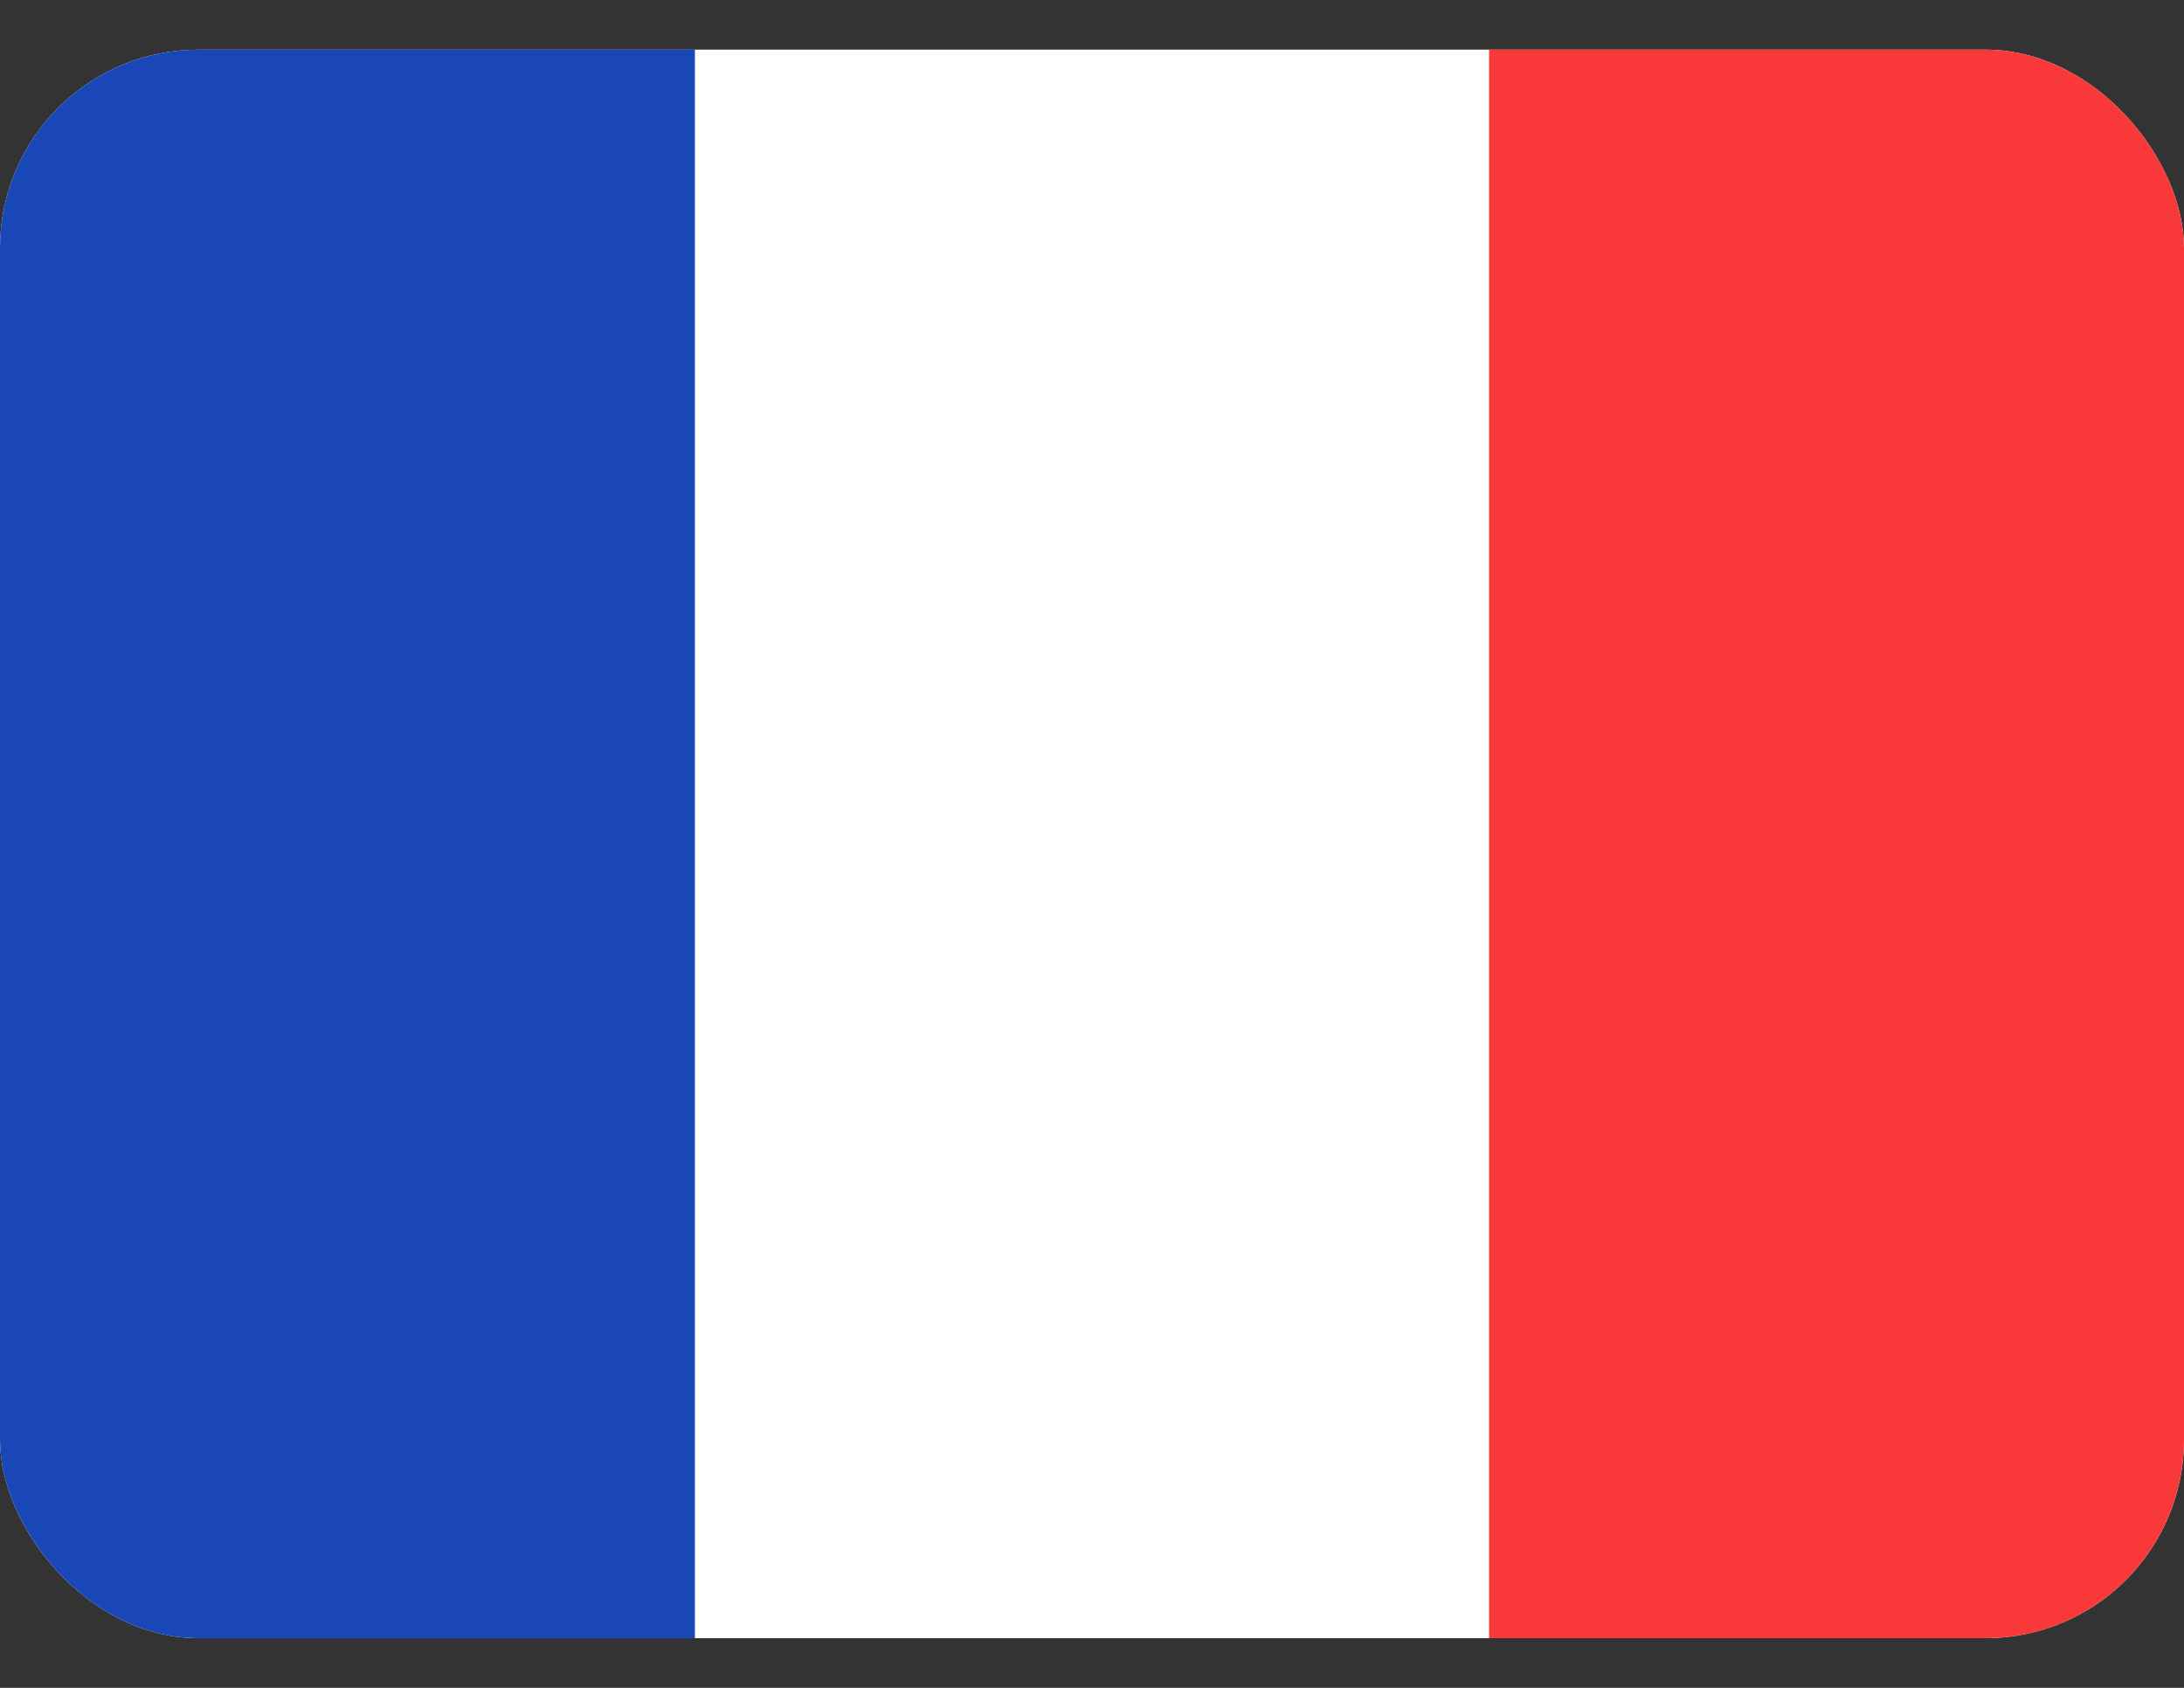 <svg width="22" height="17" viewBox="0 0 22 17" fill="none" xmlns="http://www.w3.org/2000/svg">
<rect x="0" y="0" width="22" height="17" fill="#333333" stroke="none"/>
<g clip-path="url(#clip0_189_4258)">
<g clip-path="url(#clip1_189_4258)">
<rect y="0.5" width="22" height="16" rx="2" fill="white"/>
<path fill-rule="evenodd" clip-rule="evenodd" d="M0 0.5H7V16.5H0V0.5Z" fill="#1A47B8"/>
<path fill-rule="evenodd" clip-rule="evenodd" d="M15 0.5H22V16.5H15V0.5Z" fill="#F93939"/>
</g>
</g>
<defs>
<clipPath id="clip0_189_4258">
<rect width="22" height="16" fill="white" transform="translate(0 0.5)"/>
</clipPath>
<clipPath id="clip1_189_4258">
<rect y="0.5" width="22" height="16" rx="2" fill="white"/>
</clipPath>
</defs>
</svg>
